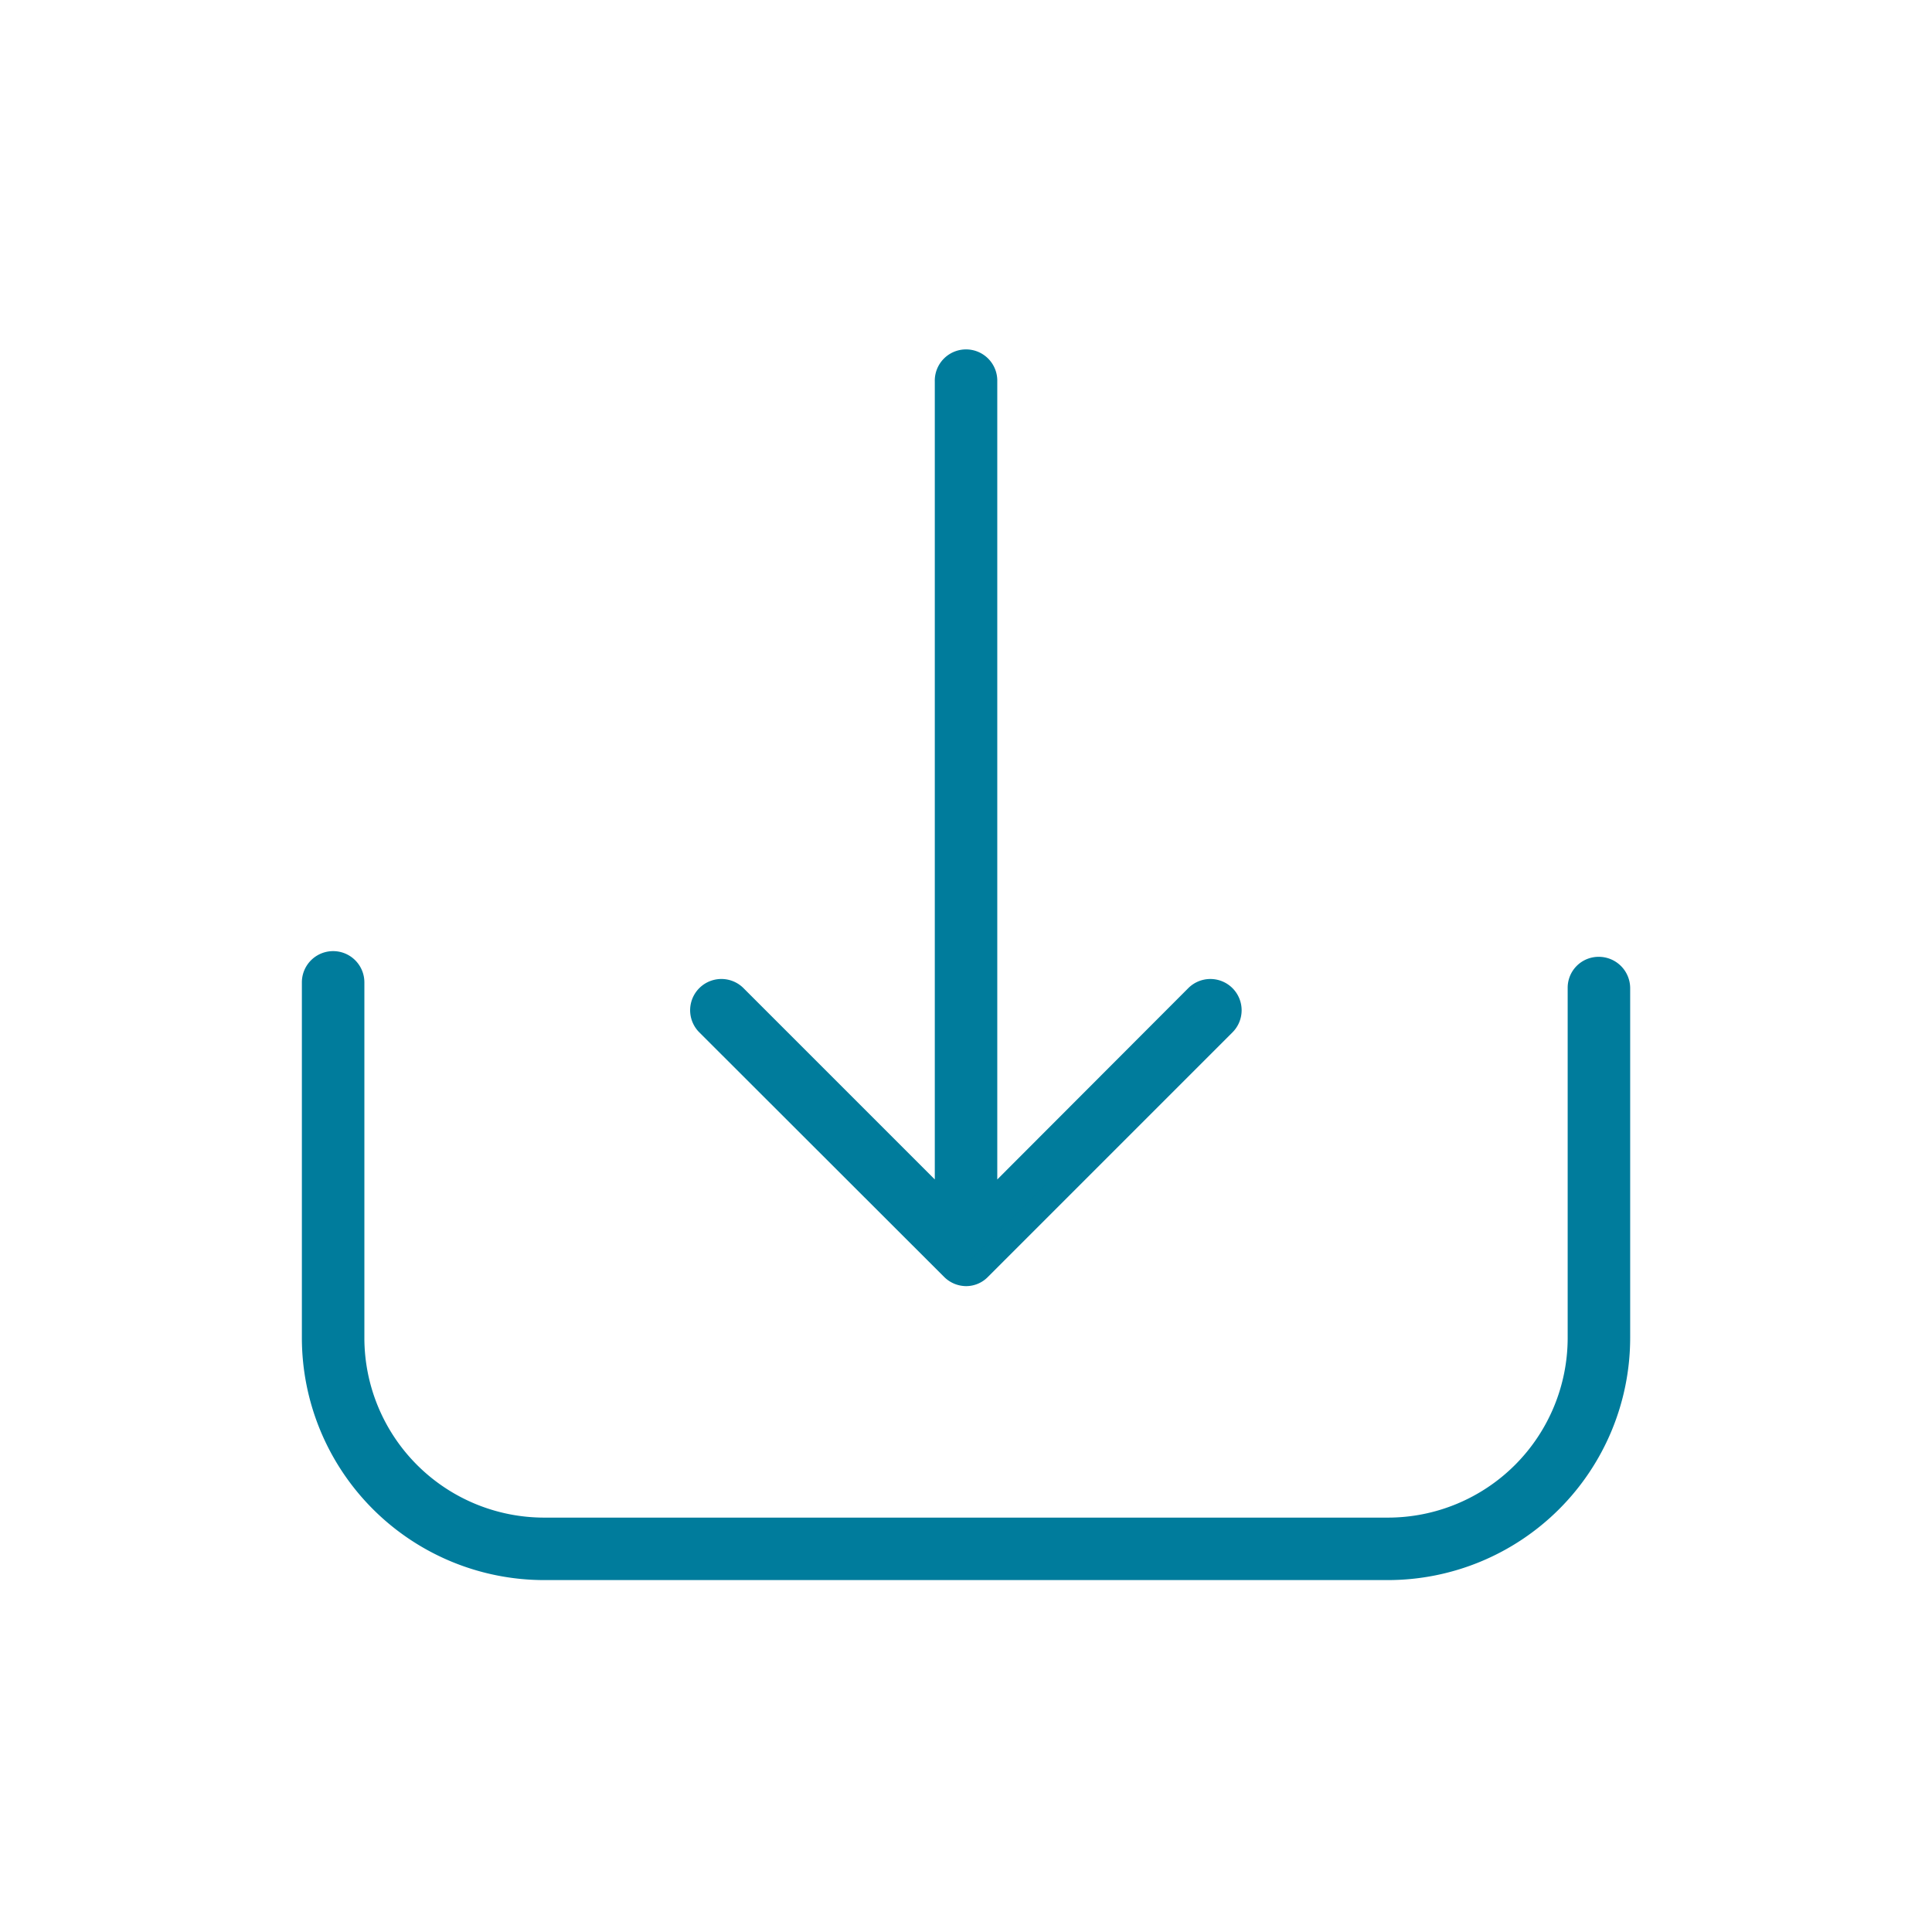 <svg xmlns="http://www.w3.org/2000/svg" width="80" height="80" viewBox="0 0 80 80"><g transform="translate(-84 -1426)"><rect width="80" height="80" transform="translate(84 1426)" fill="#fff" opacity="0"/><g fill="#007c9c"><path d="M106.525 1490.928a9.536 9.536 0 01-9.525-9.525v-14.725a.794.794 0 011.588 0v14.725a7.947 7.947 0 007.938 7.938h34.95a7.947 7.947 0 007.938-7.938v-14.489a.785.785 0 01.794-.794.8.8 0 01.794.794v14.489a9.536 9.536 0 01-9.525 9.525z"/><path d="M141.475 1491.428h-34.95a10.037 10.037 0 01-10.025-10.025v-14.725a1.294 1.294 0 012.588 0v14.725a7.446 7.446 0 007.438 7.438h34.95a7.446 7.446 0 007.438-7.438v-14.489a1.28 1.28 0 011.294-1.294 1.3 1.3 0 011.294 1.294v14.489a10.037 10.037 0 01-10.027 10.025zm-43.681-25.044a.284.284 0 00-.294.294v14.725a9.035 9.035 0 009.025 9.025h34.95a9.035 9.035 0 009.025-9.025v-14.489a.294.294 0 00-.294-.294.284.284 0 00-.294.294v14.489a8.447 8.447 0 01-8.437 8.438h-34.95a8.447 8.447 0 01-8.438-8.438v-14.725a.284.284 0 00-.293-.294z"/><path d="M124 1478.756a.808.808 0 01-.556-.239l-10.136-10.124a.794.794 0 111.124-1.123l8.774 8.774v-34.247a.794.794 0 111.587 0v34.25l8.763-8.777a.794.794 0 111.123 1.124l-10.13 10.129-.005.006a.758.758 0 01-.544.227z"/><path d="M124 1479.256a1.3 1.3 0 01-.909-.385l-10.135-10.124a1.294 1.294 0 111.831-1.83l7.921 7.921v-33.04a1.294 1.294 0 112.587 0v33.041l7.909-7.922a1.294 1.294 0 111.83 1.831l-10.127 10.127a1.261 1.261 0 01-.907.381zm-10.13-11.72a.3.3 0 00-.208.5l10.135 10.123a.313.313 0 00.2.092.259.259 0 00.185-.074l10.142-10.141a.295.295 0 10-.416-.417l-9.616 9.632v-35.458a.294.294 0 10-.587 0v35.454l-9.628-9.628a.291.291 0 00-.207-.087z"/></g></g></svg>